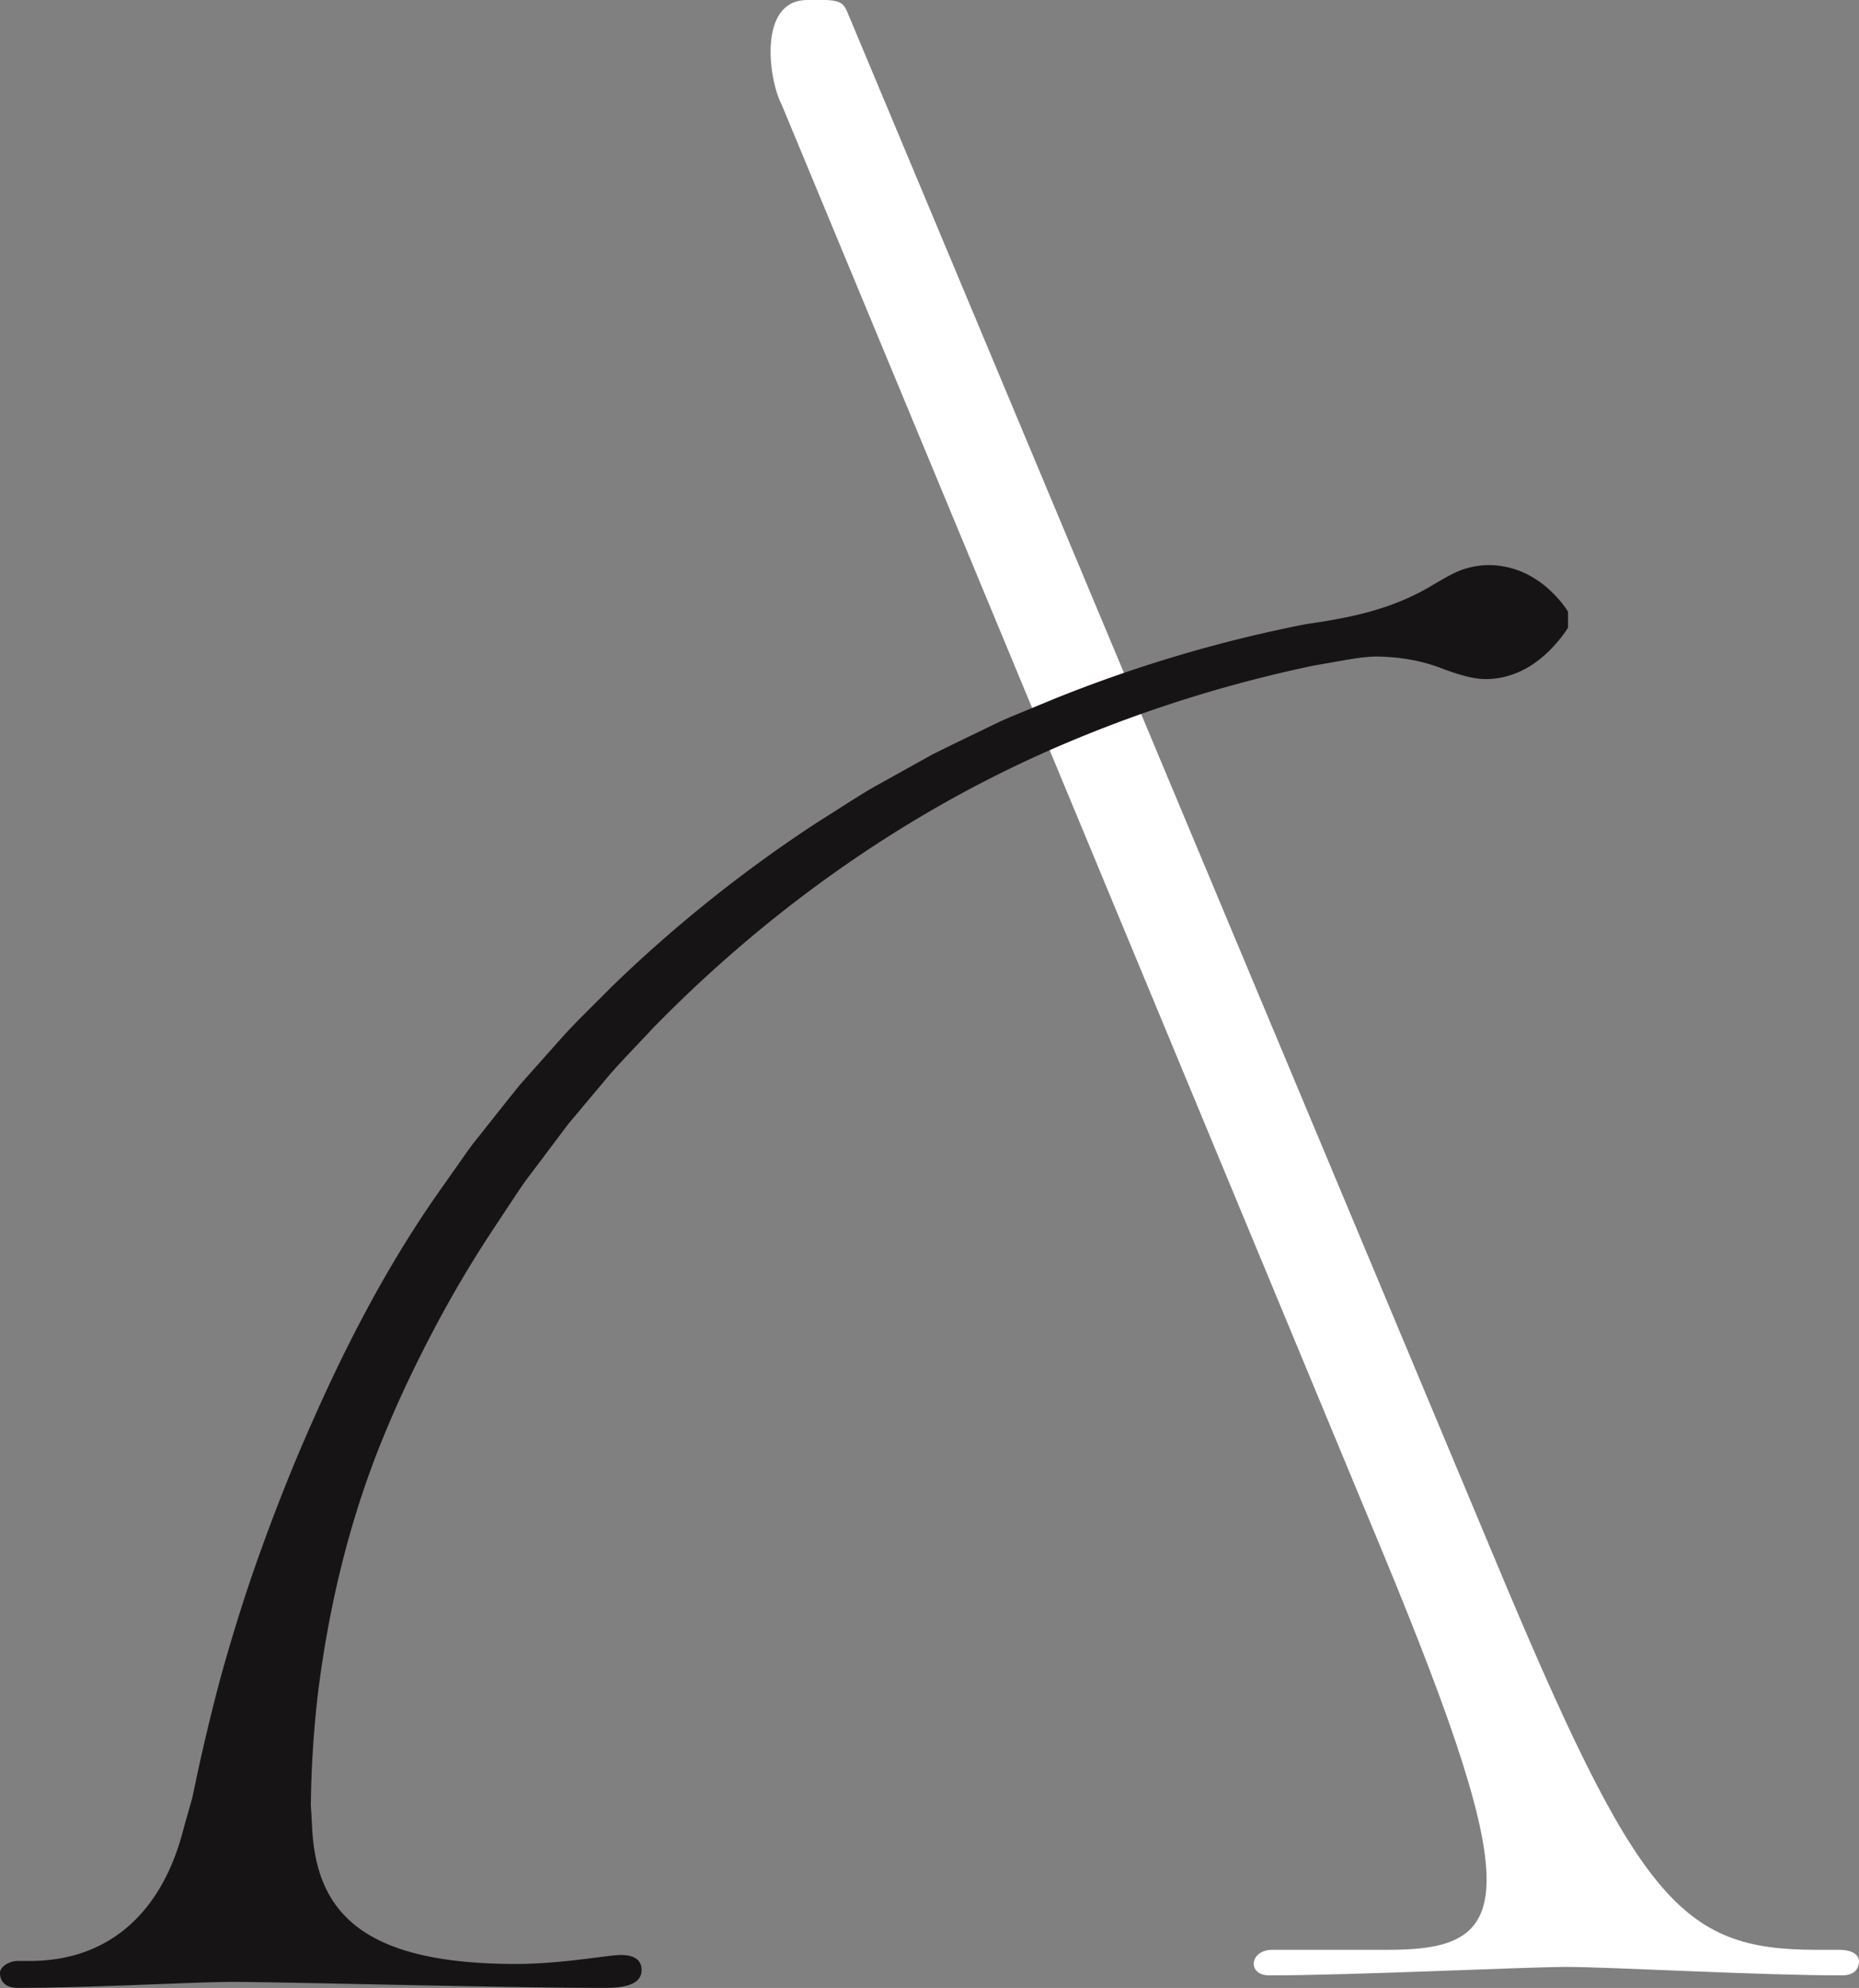 <svg width="159" height="170" viewBox="0 0 159 170" fill="none" xmlns="http://www.w3.org/2000/svg"><rect x="0" y="0" width="159" height="170" fill="#808080" stroke="none"/><g clip-path="url(#clip0_603_339)"><path d="M157.302 166.737h-1.942c-11.636 0-15.277-4.124-27.636-33.735L72.444.968C72.208.488 72.086.015 70.51 0h-1.455c-4.249 0-3.32 6.777-2.216 8.92.023.038.03.06.03.06l51.397 123.778c12.367 29.855 11.148 33.979.487 33.979h-9.938c-1.942 0-2.186 2.188-.244 2.188 7.029 0 21.818-.724 25.458-.724 3.64 0 16.487.724 23.516.724.968 0 1.455-.488 1.455-1.212 0-.488-.488-.976-1.698-.976z" fill="#fff"/><path d="M132.697 50.598a8.231 8.231 0 00-1.447-1.128 7.326 7.326 0 00-2.924-1.075 6.842 6.842 0 00-2.887.206c-.952.26-1.865.83-2.779 1.357-3.617 2.21-7.258 2.874-11.004 3.423a118.413 118.413 0 00-21.635 6.442l-2.612 1.083c-.876.358-1.744.716-2.59 1.143-1.698.823-3.404 1.632-5.087 2.478l-4.95 2.752c-1.637.945-3.198 2.005-4.805 2.996a118.39 118.39 0 00-17.706 14.15c-1.325 1.349-2.703 2.66-3.99 4.055l-3.785 4.254c-1.195 1.472-2.368 2.966-3.549 4.453-.609.731-1.142 1.517-1.69 2.294l-1.645 2.333c-4.379 6.221-7.928 12.998-10.989 19.974-1.553 3.484-2.955 7.037-4.257 10.635-1.31 3.598-2.452 7.273-3.488 10.993a173.739 173.739 0 00-2.398 10.186c-.229.884-.526 1.837-.846 3.034-1.873 7.067-6.45 11.054-13.083 11.054h-1.02c-.77 0-1.531.511-1.531 1.022 0 .77.51 1.28 1.53 1.28 6.382 0 15.064-.51 18.376-.51 4.341 0 22.968.51 31.909.51 2.55 0 3.06-.77 3.06-1.532 0-.77-.51-1.281-1.789-1.281-1.02 0-5.102.77-8.932.77-13.015 0-16.937-4.338-17.432-11.222-.053-.785-.06-1.258-.137-2.294.03-3.126.229-6.259.579-9.378.868-7.105 2.498-14.187 5.125-20.919 1.31-3.362 2.84-6.64 4.508-9.85a100.655 100.655 0 015.498-9.339l1.5-2.264c.503-.755.99-1.517 1.547-2.226l3.267-4.345 3.495-4.163c1.188-1.365 2.467-2.653 3.701-3.987 10.12-10.376 22.252-18.93 35.708-24.556a114.46 114.46 0 0120.843-6.488l2.696-.472c.899-.16 1.805-.29 2.719-.305 1.843.038 3.716.297 5.589 1.037.937.343 1.851.655 2.757.808.899.152 1.782.091 2.665-.13a7.675 7.675 0 002.635-1.273 9.7 9.7 0 001.333-1.182c.449-.48.899-.99 1.363-1.73v-1.365c-.464-.732-.936-1.235-1.416-1.708z" fill="#161414"/></g><defs><clipPath id="clip0_603_339"><path fill="#fff" d="M0 0h159v170H0z"/></clipPath></defs></svg>